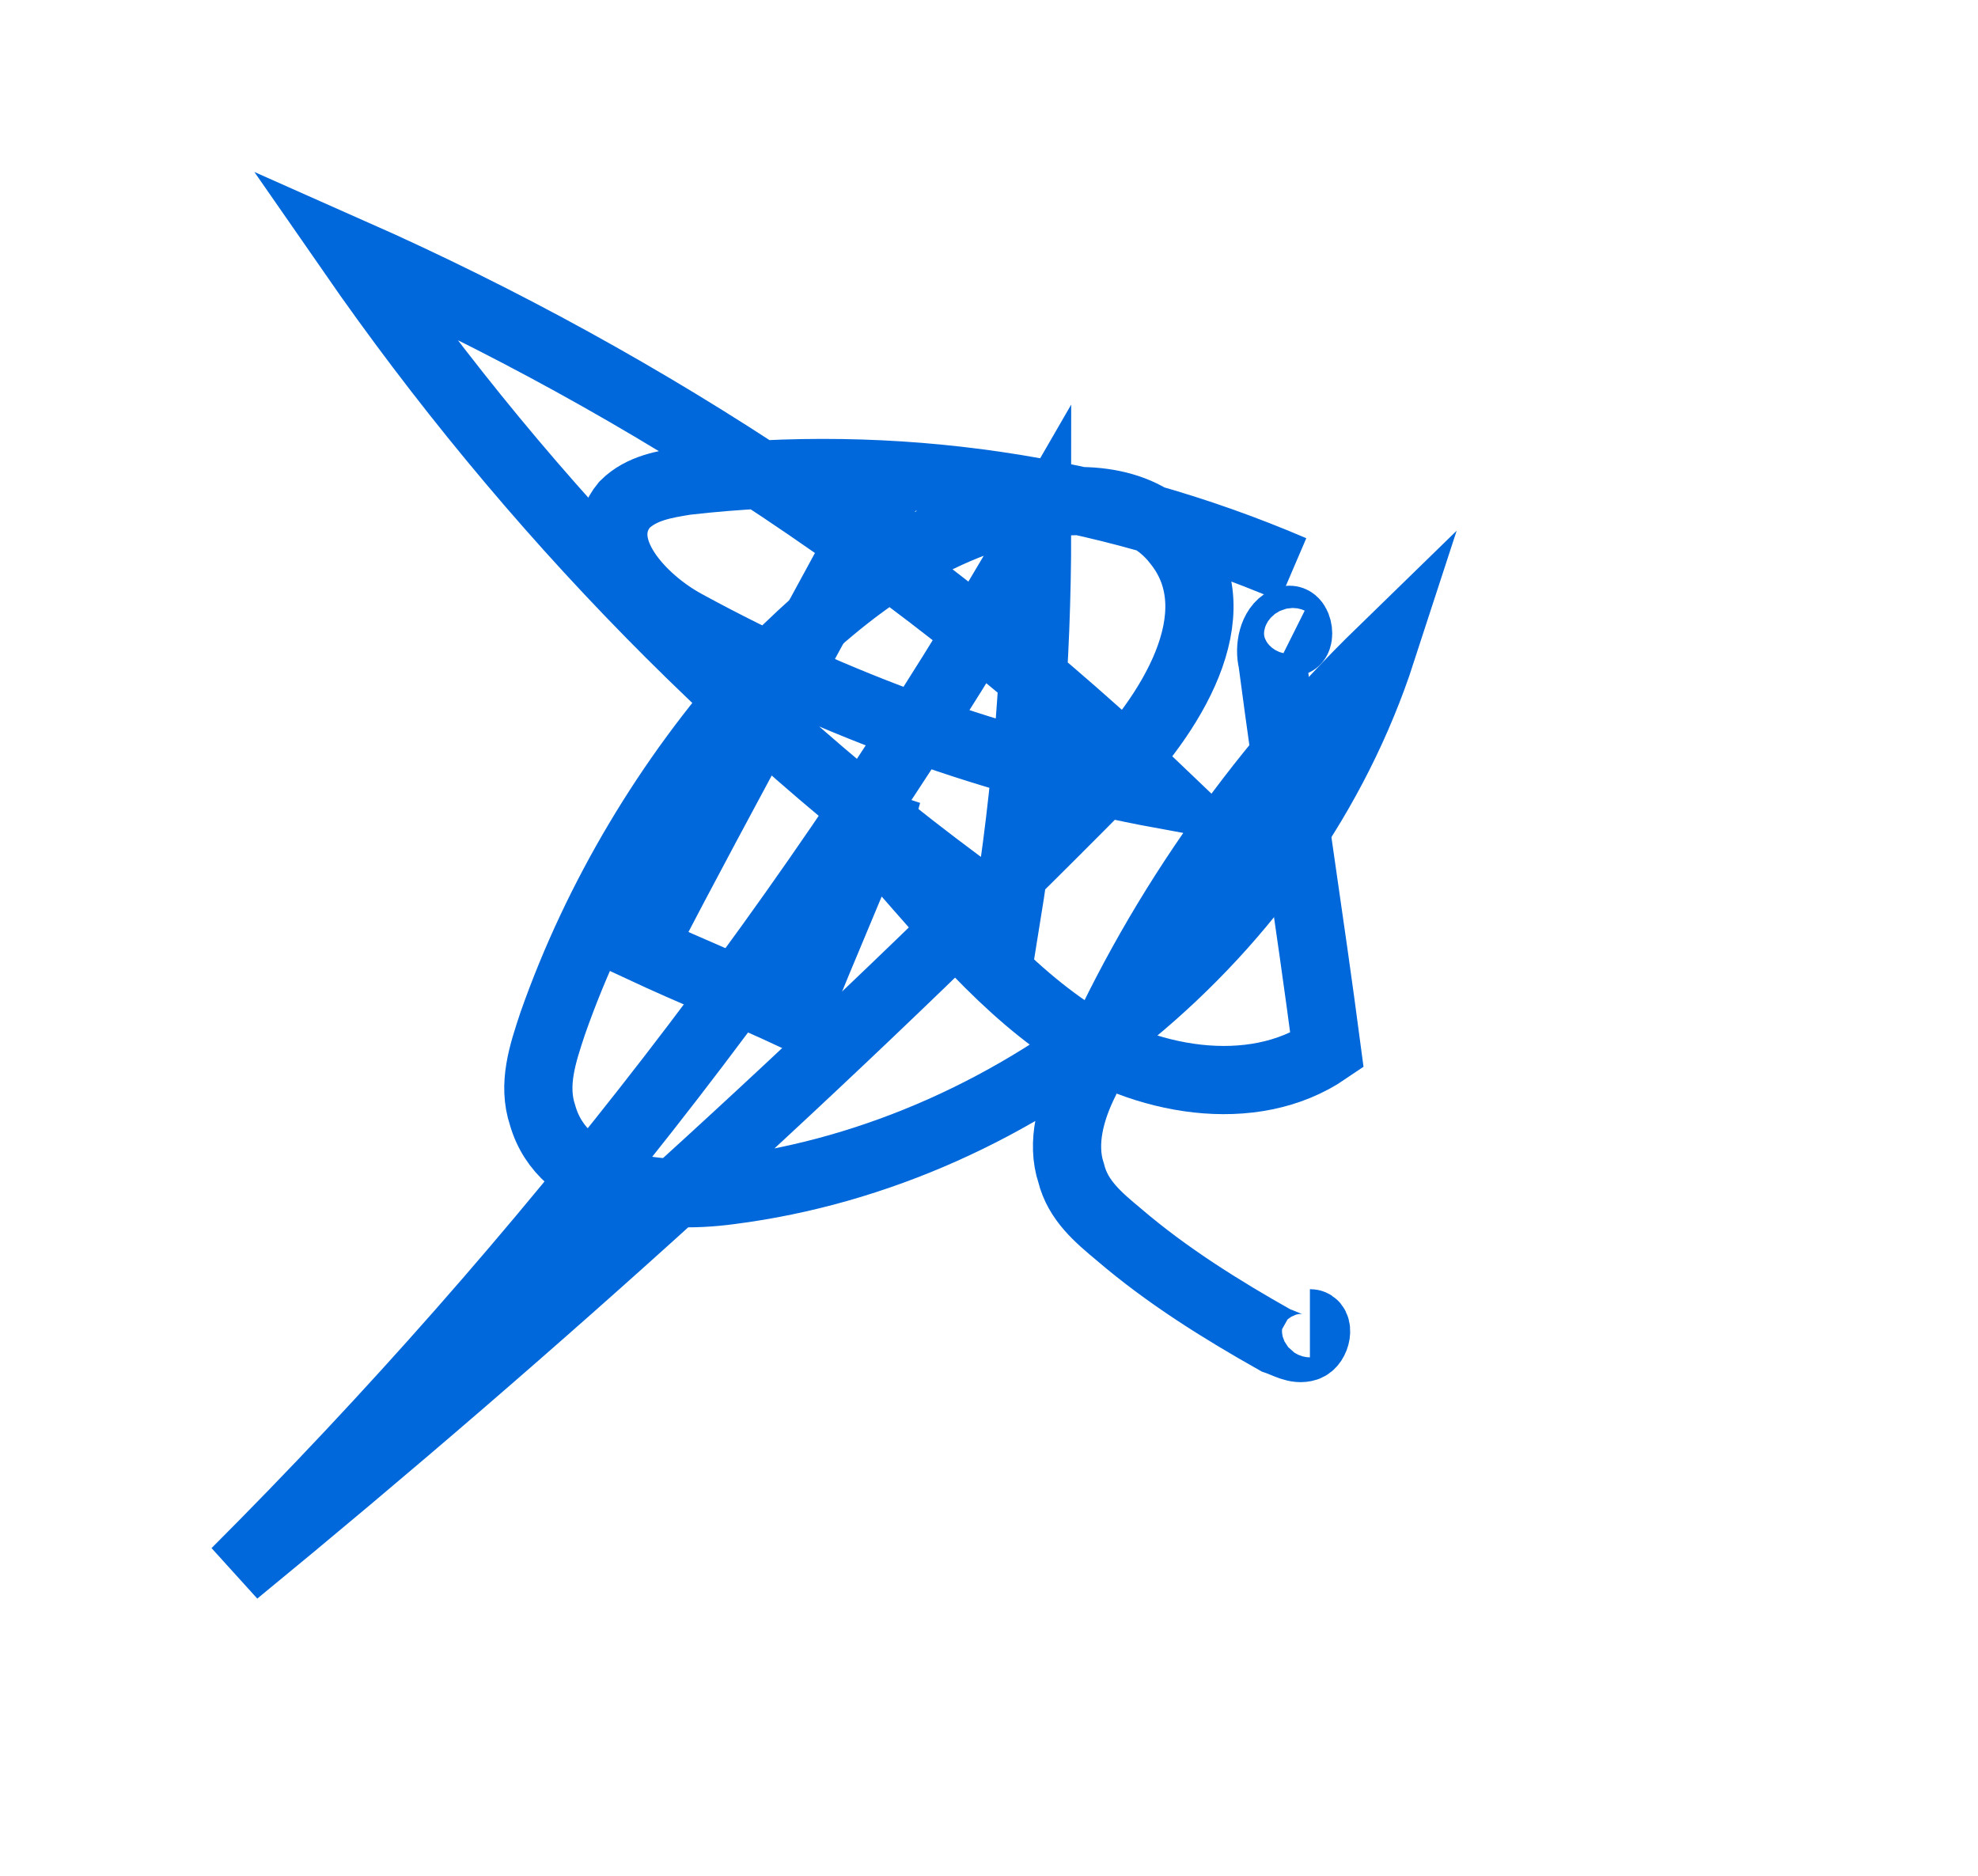 <?xml version="1.0" encoding="UTF-8"?>
<svg id="_レイヤー_2" data-name="レイヤー 2" xmlns="http://www.w3.org/2000/svg" viewBox="0 0 58 55">
  <defs>
    <style>
      .cls-1, .cls-2 {
        fill: none;
      }

      .cls-2 {
        stroke: #0068da;
        stroke-miterlimit: 10;
        stroke-width: 2px;
      }
    </style>
  </defs>
  <g id="_レイヤー_1-2" data-name="レイヤー 1">
    <path class="cls-2" d="m37.91,16.7c-5.6-2.4-11.7-3.3-17.8-2.6-.6.1-1.3.2-1.8.7-1,1.2.5,2.8,1.8,3.5,4.4,2.4,9.1,4.1,14,5-6.9-6.6-15-12-23.8-15.9,5.2,7.5,11.7,14.2,19.2,19.5.6-3.7.9-7.5.9-11.3-6.4,11.1-14.4,21.4-23.5,30.5,8.9-7.3,17.4-15,25.5-23.2,1.9-1.9,3.8-4.9,2.1-7-1-1.3-2.9-1.4-4.5-1-3.1.7-5.6,2.7-7.8,5-2.6,2.9-4.7,6.4-6,10.1-.3.9-.6,1.8-.3,2.7.6,2.1,3.3,2.5,5.5,2.2,8.6-1.1,16.4-7.5,19.1-15.8-3.7,3.6-6.7,7.9-8.7,12.6-.4.8-.7,1.8-.4,2.7.2.8.8,1.3,1.4,1.8,1.4,1.2,3,2.2,4.6,3.1.3.1.6.3.9.2s.4-.7.1-.7"/>
    <path class="cls-2" d="m26.51,13.5c-2.6,4.8-5.2,9.5-7.7,14.3,1.5.7,3,1.3,4.5,2,.9-2.2,1.8-4.3,2.7-6.5-.1.4-.3.8-.4,1.2,1.8,2,3.5,4.2,5.7,5.7s5.4,2.1,7.6.6c-.5-3.8-1.1-7.6-1.6-11.4-.1-.4,0-1,.4-1.2s.5.8.1.6"/>
    <rect class="cls-1" width="58" height="55"/>
  </g>
</svg>